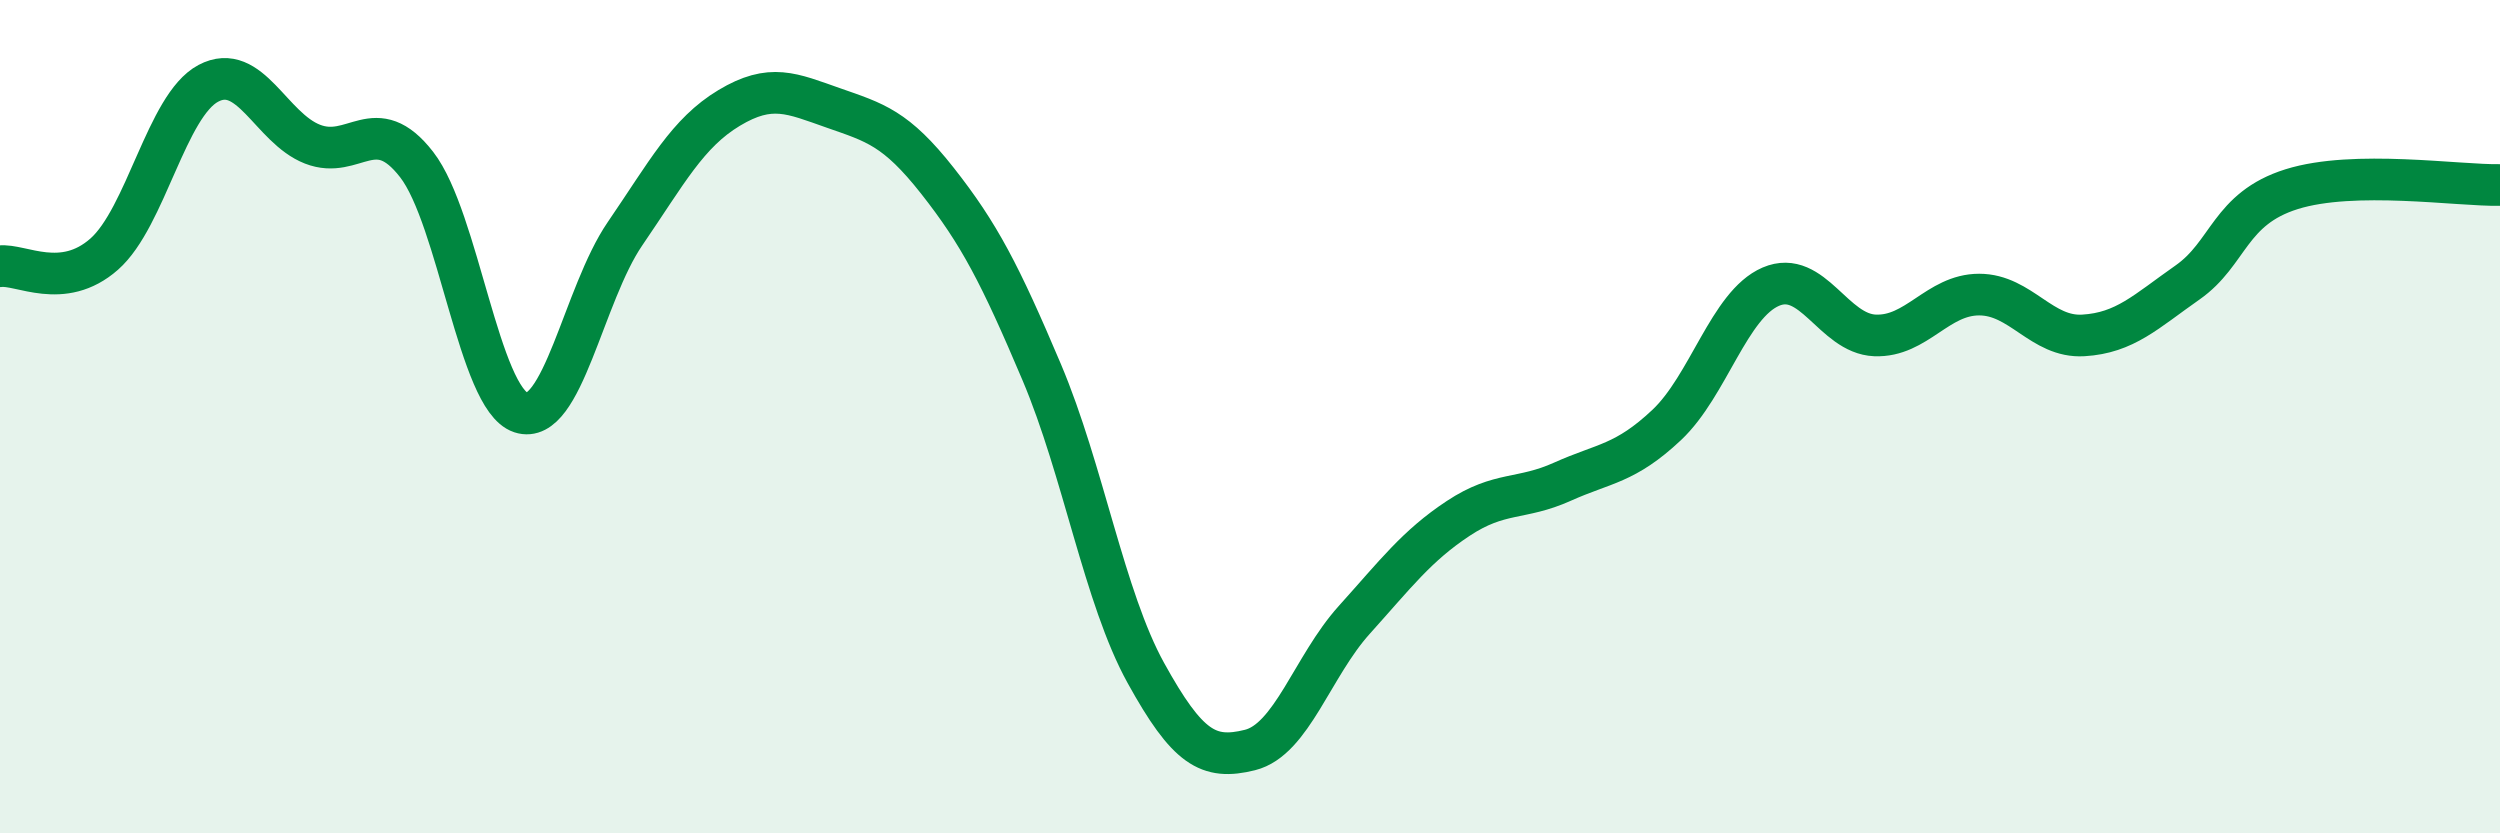 
    <svg width="60" height="20" viewBox="0 0 60 20" xmlns="http://www.w3.org/2000/svg">
      <path
        d="M 0,6.39 C 0.5,6.33 1.5,6.98 2.5,6.1 C 3.5,5.22 4,2.53 5,2 C 6,1.47 6.5,3.07 7.5,3.46 C 8.5,3.85 9,2.66 10,3.95 C 11,5.24 11.5,9.57 12.5,9.9 C 13.5,10.23 14,7.07 15,5.61 C 16,4.15 16.5,3.19 17.5,2.59 C 18.5,1.99 19,2.24 20,2.59 C 21,2.94 21.5,3.07 22.5,4.34 C 23.5,5.61 24,6.57 25,8.93 C 26,11.29 26.5,14.34 27.5,16.15 C 28.5,17.96 29,18.25 30,18 C 31,17.75 31.5,15.99 32.5,14.88 C 33.5,13.77 34,13.1 35,12.44 C 36,11.78 36.5,12.01 37.5,11.56 C 38.5,11.11 39,11.14 40,10.2 C 41,9.26 41.5,7.31 42.5,6.88 C 43.5,6.45 44,8.01 45,8.05 C 46,8.09 46.5,7.07 47.5,7.07 C 48.5,7.07 49,8.11 50,8.05 C 51,7.99 51.5,7.48 52.5,6.78 C 53.5,6.08 53.5,5.01 55,4.54 C 56.5,4.07 59,4.46 60,4.44L60 20L0 20Z"
        fill="#008740"
        opacity="0.1"
        stroke-linecap="round"
        stroke-linejoin="round"
      />
      <path
        d="M 0,6.39 C 0.5,6.33 1.5,6.98 2.5,6.1 C 3.5,5.22 4,2.53 5,2 C 6,1.47 6.5,3.07 7.5,3.46 C 8.5,3.85 9,2.66 10,3.95 C 11,5.24 11.5,9.57 12.5,9.9 C 13.5,10.23 14,7.07 15,5.61 C 16,4.15 16.5,3.19 17.5,2.59 C 18.5,1.99 19,2.24 20,2.59 C 21,2.94 21.5,3.07 22.5,4.34 C 23.5,5.61 24,6.57 25,8.93 C 26,11.29 26.5,14.34 27.5,16.15 C 28.5,17.96 29,18.25 30,18 C 31,17.75 31.5,15.99 32.5,14.88 C 33.5,13.77 34,13.1 35,12.44 C 36,11.78 36.5,12.01 37.5,11.56 C 38.5,11.11 39,11.14 40,10.2 C 41,9.26 41.5,7.31 42.5,6.88 C 43.5,6.45 44,8.01 45,8.05 C 46,8.09 46.5,7.07 47.5,7.07 C 48.5,7.07 49,8.11 50,8.05 C 51,7.99 51.5,7.48 52.5,6.78 C 53.5,6.08 53.5,5.01 55,4.54 C 56.5,4.07 59,4.46 60,4.44"
        stroke="#008740"
        stroke-width="1"
        fill="none"
        stroke-linecap="round"
        stroke-linejoin="round"
      />
    </svg>
  